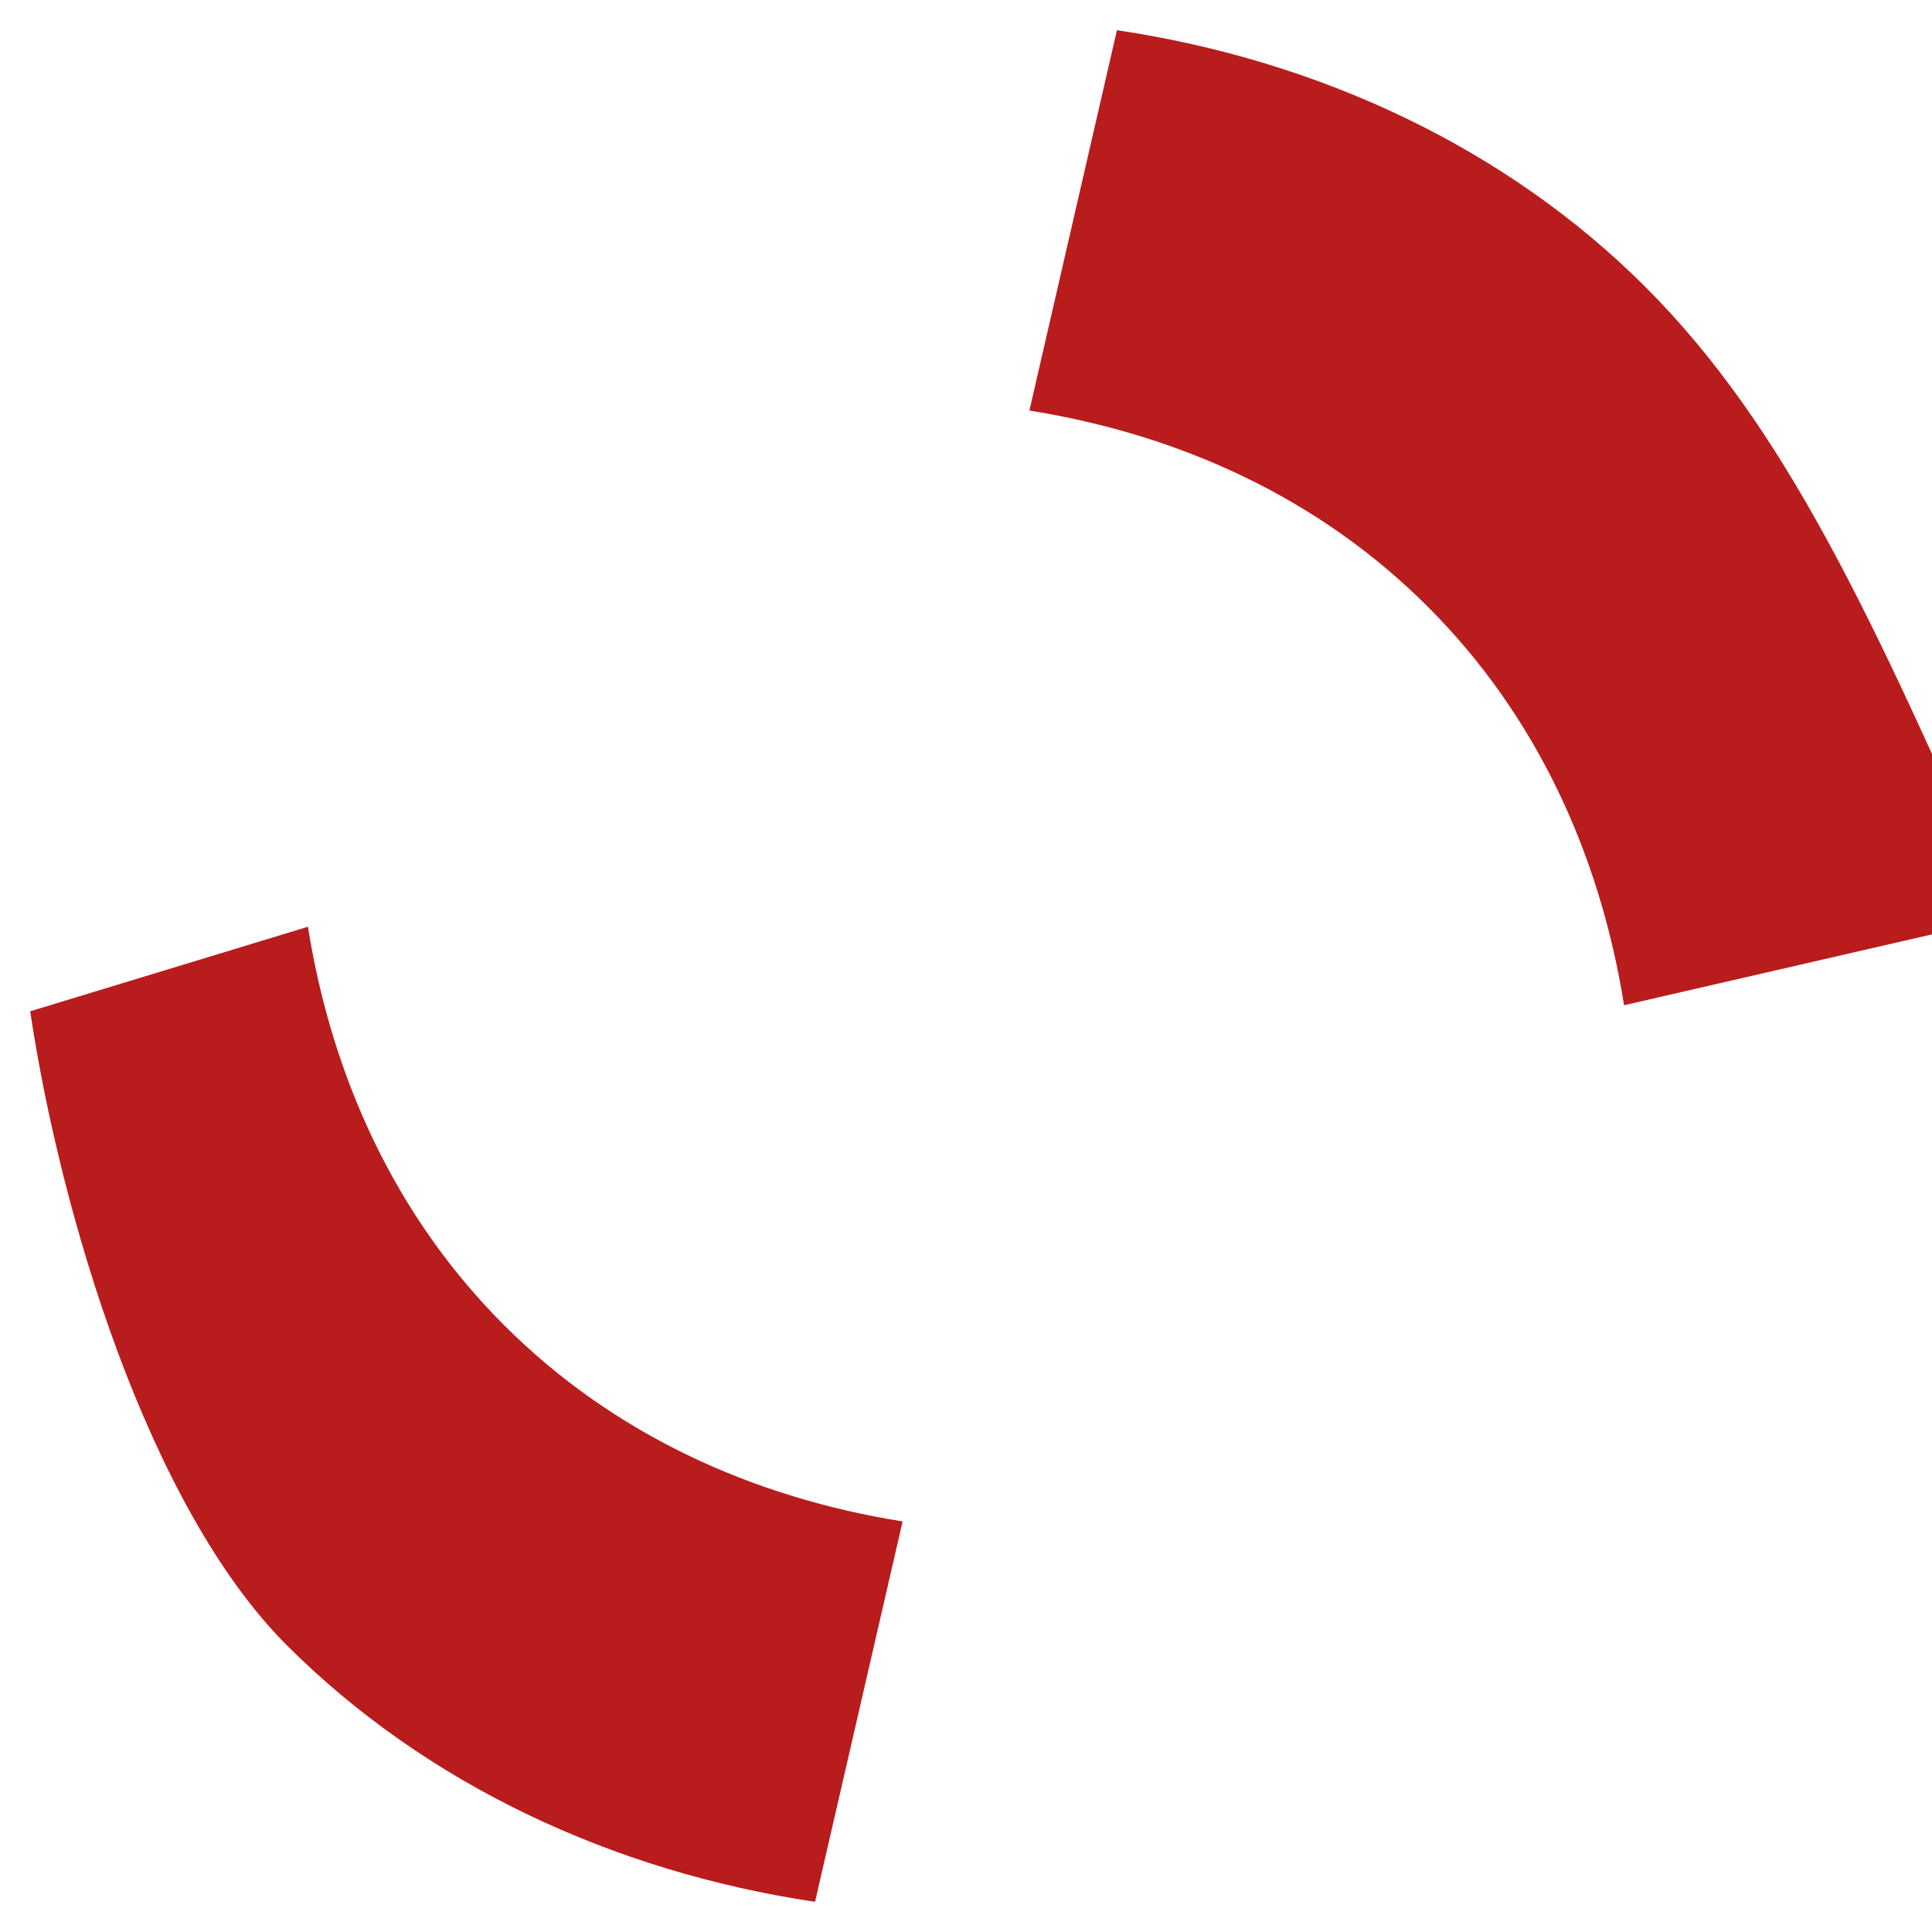 <svg width="64" height="64" viewBox="0 0 64 64" fill="#B91C1C" xmlns="http://www.w3.org/2000/svg">
  <path d="M54.5,9.5c-4.6-4.6-10.8-7.5-17.5-8.5l-2.9,12.6c5,0.8,9.6,2.9,13.2,6.5s5.7,8.2,6.5,13.2l12.6-2.9C62,20.3,59.1,14.1,54.5,9.5z" />
  <path d="M9.5,54.5c4.6,4.6,10.8,7.5,17.5,8.5l2.9-12.6c-5-0.8-9.6-2.9-13.2-6.5s-5.7-8.2-6.5-13.2L1,33.5C2,40.2,4.9,49.9,9.5,54.5z" />
</svg>